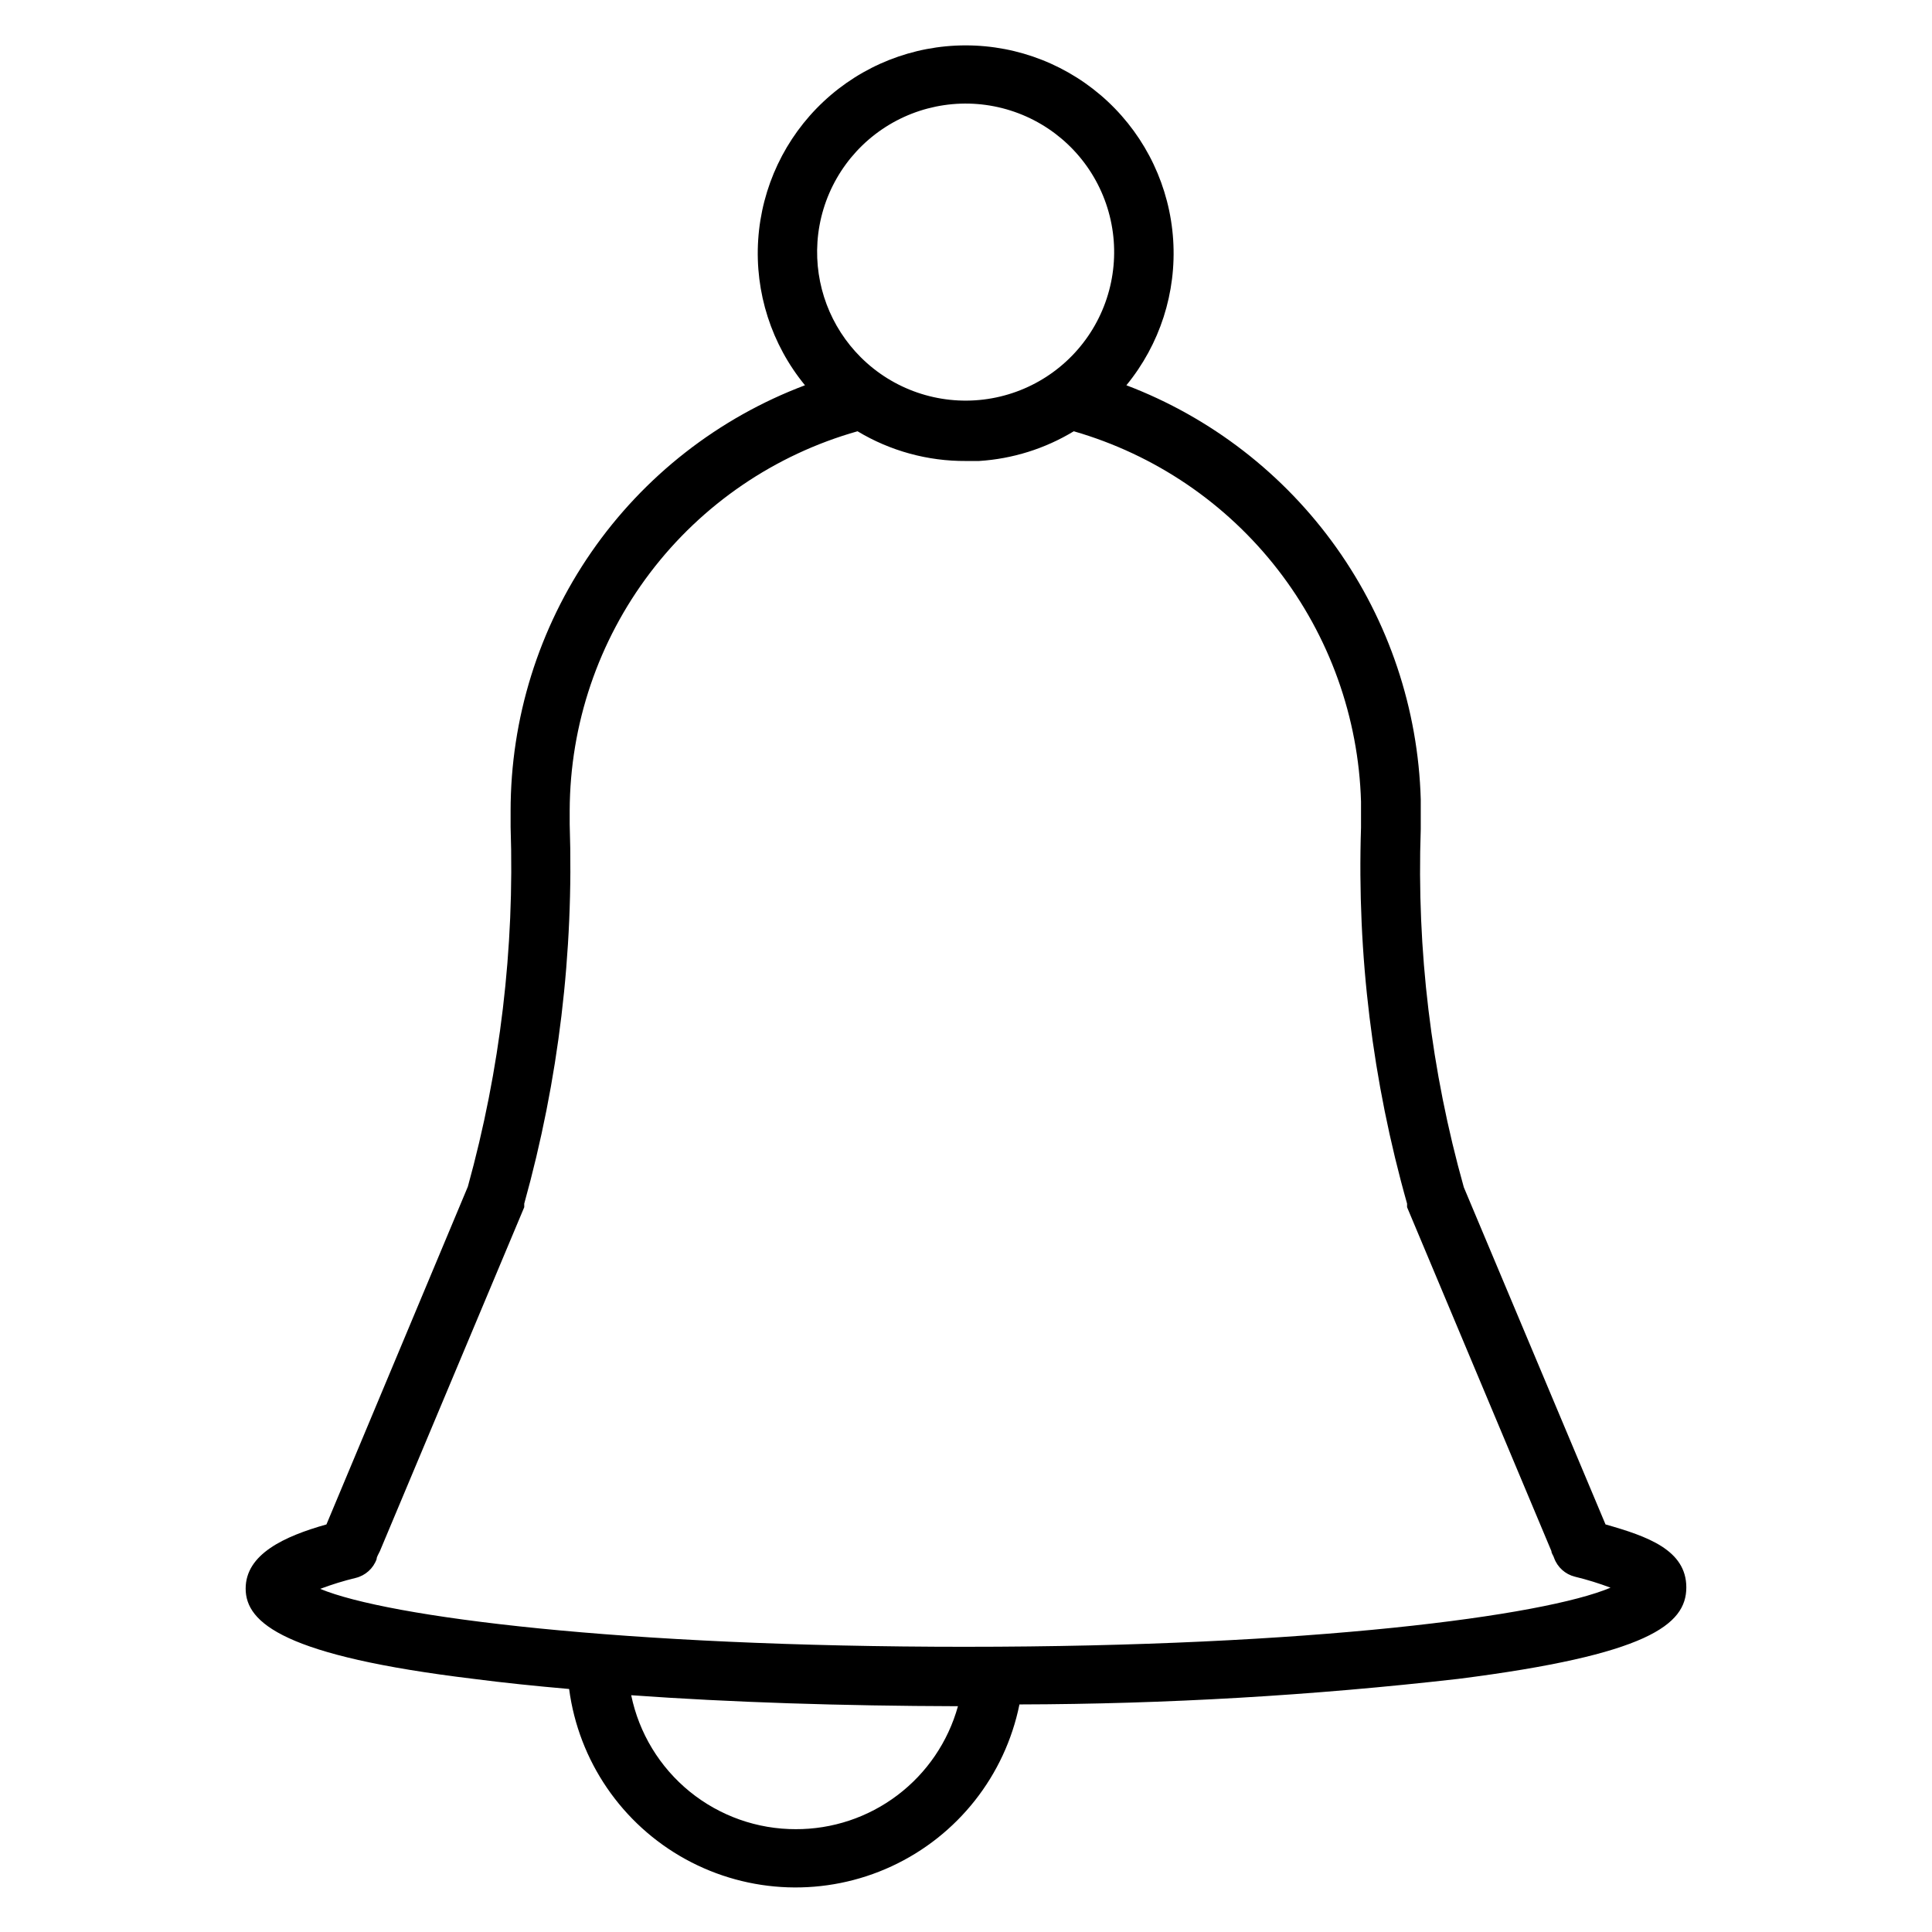 <?xml version="1.0" encoding="UTF-8"?>
<!-- Uploaded to: ICON Repo, www.svgrepo.com, Generator: ICON Repo Mixer Tools -->
<svg fill="#000000" width="800px" height="800px" version="1.1" viewBox="144 144 512 512" xmlns="http://www.w3.org/2000/svg">
 <path d="m569.48 547.99-37.551-89.348c-8.668-30.867-12.52-62.891-11.414-94.938v-7.871c-0.691-23.957-8.473-47.168-22.359-66.703-13.887-19.531-33.254-34.508-55.652-43.031 8.879-10.816 13.312-24.602 12.398-38.562-0.914-13.965-7.102-27.055-17.312-36.621-10.215-9.566-23.684-14.891-37.676-14.891-13.992 0-27.457 5.324-37.672 14.891-10.211 9.566-16.398 22.656-17.312 36.621-0.914 13.961 3.519 27.746 12.398 38.562-22.93 8.641-42.68 24.07-56.617 44.223-13.938 20.156-21.402 44.078-21.395 68.582v4.25c1.07 32.168-2.75 64.312-11.336 95.332l-37.469 89.504c-11.18 3.148-21.41 7.871-21.41 17.004-0.004 9.133 10.309 17.871 60.453 23.93 7.871 1.023 16.297 1.891 25.27 2.676v0.004c2.527 19.086 13.98 35.832 30.852 45.105 16.871 9.273 37.148 9.969 54.617 1.875 17.469-8.098 30.043-24.02 33.871-42.891 38.852-0.094 77.668-2.356 116.27-6.769 50.223-6.375 60.457-14.328 60.457-24.246 0-9.918-10.312-13.539-21.41-16.688zm-208.85-339.84c0.816-12.047 7.117-23.055 17.094-29.859 9.98-6.805 22.527-8.652 34.043-5.012 11.516 3.641 20.719 12.363 24.973 23.668 4.254 11.301 3.082 23.934-3.176 34.262-6.258 10.328-16.914 17.211-28.898 18.672-11.988 1.461-23.984-2.664-32.539-11.188-8.07-8.035-12.262-19.176-11.496-30.543zm-5.668 420.6c-10.258 0.031-20.211-3.488-28.176-9.957-7.961-6.473-13.441-15.496-15.512-25.543 26.293 1.891 55.891 2.832 86.594 2.914v-0.004c-2.609 9.406-8.238 17.691-16.02 23.578-7.781 5.891-17.285 9.059-27.043 9.012zm45.031-48.332c-91.473 0-153.11-7.871-171.14-15.352h-0.004c3.086-1.164 6.242-2.137 9.449-2.91 2.547-0.633 4.613-2.492 5.508-4.961 0-0.629 0.473-1.258 0.867-2.125l38.258-91.156v-0.945c9.109-32.703 13.168-66.602 12.043-100.53v-3.699c0.082-22.758 7.57-44.867 21.336-62.988 13.762-18.121 33.047-31.27 54.945-37.461 8.672 5.215 18.613 7.938 28.734 7.875h3.465-0.004c8.887-0.559 17.5-3.262 25.113-7.875 21.453 6.184 40.391 19.023 54.074 36.668 13.68 17.645 21.402 39.18 22.047 61.496v6.848 0.004c-1.082 33.648 3.035 67.262 12.203 99.66v0.945l38.258 91.156c0 0.629 0.551 1.18 0.707 1.812v-0.004c0.895 2.469 2.961 4.328 5.512 4.961 3.207 0.777 6.359 1.75 9.445 2.914-17.711 7.477-79.348 15.664-170.82 15.664z"/>
</svg>